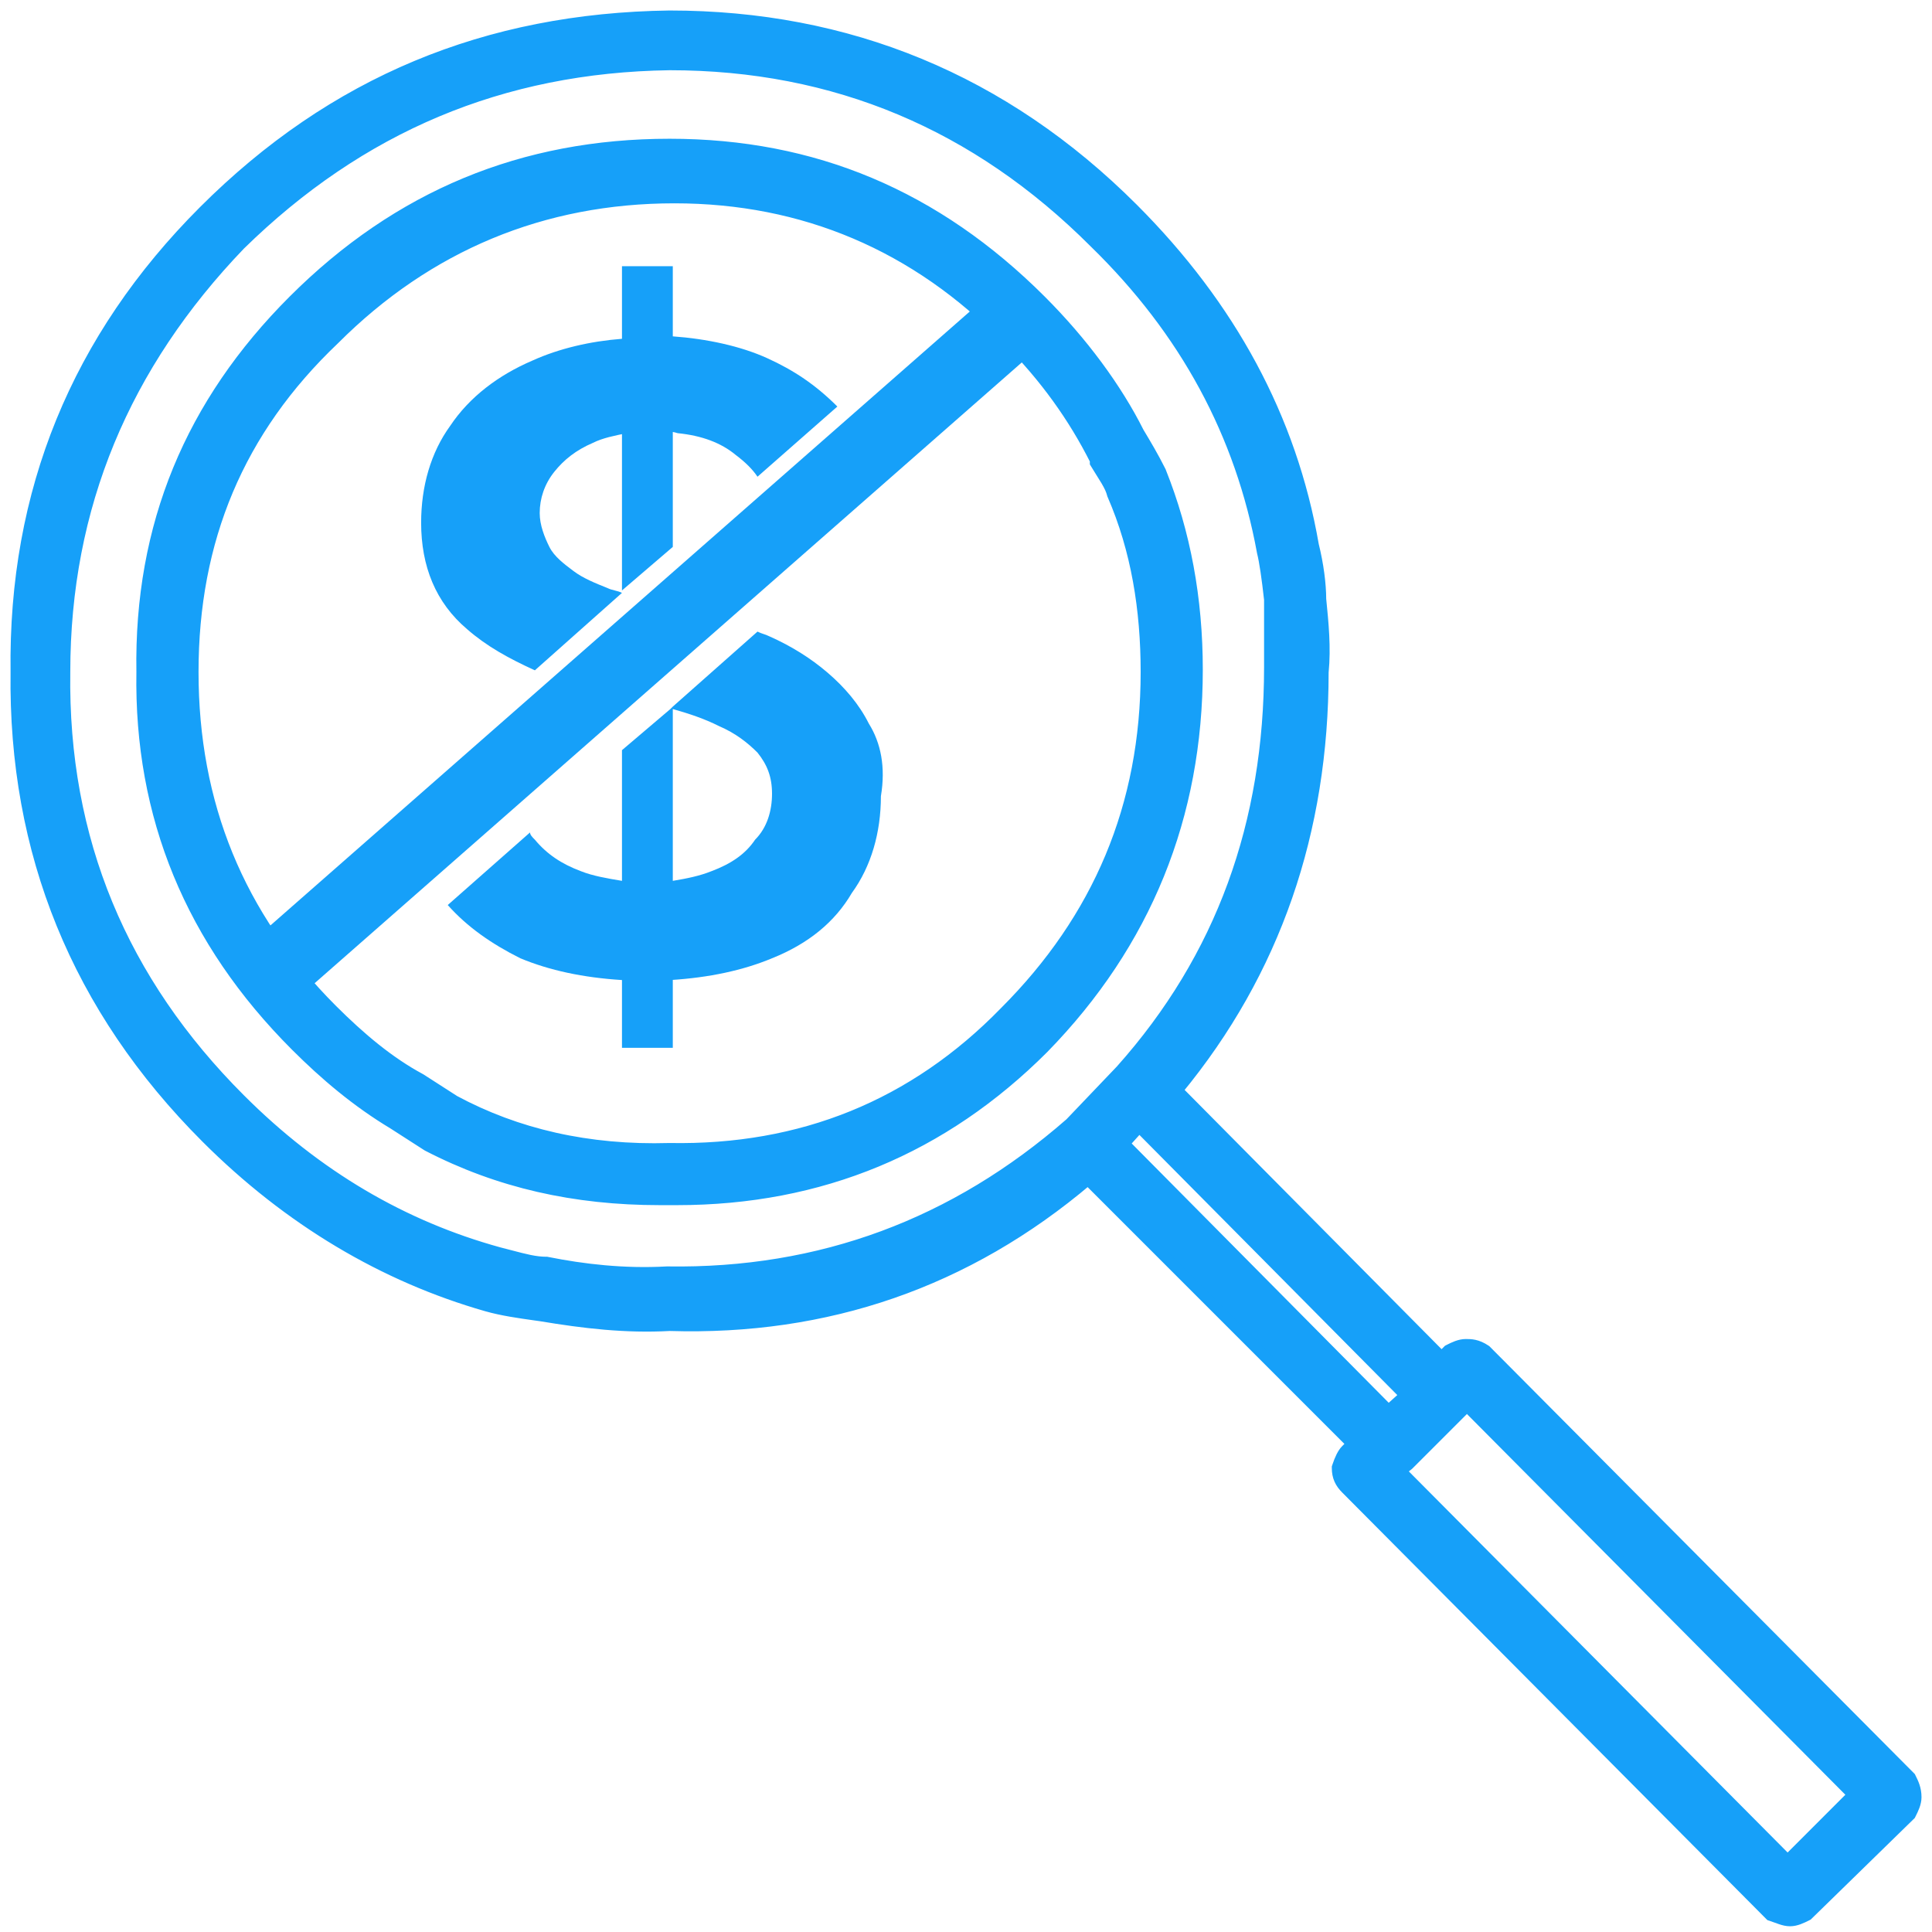 <svg xmlns="http://www.w3.org/2000/svg" width="92" height="92" viewBox="0 0 92 92" fill="none"><path d="M20.037 51.377L20.028 51.372L20.02 51.367C18.552 50.577 17.189 49.443 15.815 48.069C11.368 43.623 9.204 38.271 9.204 31.998C9.204 25.726 11.367 20.491 15.925 16.162L15.925 16.162L15.93 16.157C20.377 11.71 25.845 9.432 32.116 9.432C38.27 9.432 43.622 11.708 47.954 16.155L47.957 16.157C49.766 17.966 51.125 19.886 52.147 21.916V21.972V22.042L52.183 22.101C52.267 22.241 52.351 22.375 52.43 22.501L52.441 22.518C52.524 22.65 52.602 22.773 52.671 22.891C52.812 23.13 52.912 23.336 52.961 23.531L52.966 23.551L52.974 23.57C54.11 26.182 54.567 29.027 54.567 31.998C54.567 38.383 52.289 43.736 47.841 48.184L47.839 48.186C43.51 52.63 38.16 54.793 31.89 54.679L31.89 54.679L31.878 54.679C28.004 54.793 24.594 53.996 21.642 52.409L20.037 51.377ZM55.279 22.456L55.276 22.446L55.271 22.437C54.922 21.739 54.573 21.157 54.23 20.584C53.178 18.485 51.55 16.278 49.578 14.306C44.577 9.305 38.753 6.857 31.886 6.857C24.905 6.857 18.965 9.304 13.963 14.306C9.078 19.191 6.63 25.016 6.745 31.998C6.63 38.865 9.078 44.805 14.078 49.805C15.47 51.197 16.983 52.478 18.732 53.528L20.342 54.563L20.352 54.569L20.363 54.575C23.744 56.324 27.356 57.138 31.425 57.138H32.231C39.097 57.138 44.922 54.691 49.693 49.92L49.695 49.918C54.581 44.916 57.026 38.861 57.026 31.882C57.026 28.511 56.444 25.368 55.279 22.456ZM3.097 32.001H3.097V31.998C3.097 24.116 5.949 17.379 11.437 11.662C17.152 6.062 23.888 3.208 31.887 3.094C39.77 3.094 46.505 5.947 52.105 11.548L52.107 11.55C56.45 15.779 59.075 20.688 60.102 26.281L60.104 26.289L60.105 26.297C60.216 26.737 60.329 27.523 60.444 28.555V28.561V28.568V28.574V28.581V28.588V28.595V28.601V28.608V28.615V28.622V28.628V28.635V28.642V28.649V28.655V28.662V28.669V28.676V28.682V28.689V28.696V28.703V28.709V28.716V28.723V28.73V28.736V28.743V28.75V28.757V28.763V28.77V28.777V28.784V28.79V28.797V28.804V28.811V28.817V28.824V28.831V28.838V28.844V28.851V28.858V28.864V28.871V28.878V28.885V28.892V28.898V28.905V28.912V28.918V28.925V28.932V28.939V28.945V28.952V28.959V28.966V28.972V28.979V28.986V28.992V28.999V29.006V29.013V29.019V29.026V29.033V29.04V29.046V29.053V29.06V29.067V29.073V29.08V29.087V29.093V29.1V29.107V29.113V29.12V29.127V29.134V29.14V29.147V29.154V29.16V29.167V29.174V29.181V29.187V29.194V29.201V29.207V29.214V29.221V29.227V29.234V29.241V29.248V29.254V29.261V29.268V29.274V29.281V29.288V29.294V29.301V29.308V29.314V29.321V29.328V29.334V29.341V29.348V29.355V29.361V29.368V29.375V29.381V29.388V29.395V29.401V29.408V29.415V29.421V29.428V29.435V29.441V29.448V29.455V29.461V29.468V29.474V29.481V29.488V29.494V29.501V29.508V29.514V29.521V29.528V29.534V29.541V29.548V29.554V29.561V29.567V29.574V29.581V29.587V29.594V29.601V29.607V29.614V29.62V29.627V29.634V29.64V29.647V29.654V29.66V29.667V29.673V29.68V29.687V29.693V29.7V29.706V29.713V29.72V29.726V29.733V29.739V29.746V29.753V29.759V29.766V29.772V29.779V29.785V29.792V29.799V29.805V29.812V29.818V29.825V29.831V29.838V29.845V29.851V29.858V29.864V29.871V29.877V29.884V29.89V29.897V29.903V29.91V29.916V29.923V29.93V29.936V29.943V29.949V29.956V29.962V29.969V29.975V29.982V29.988V29.995V30.001V30.008V30.014V30.021V30.027V30.034V30.04V30.047V30.053V30.06V30.066V30.073V30.079V30.086V30.092V30.099V30.105V30.111V30.118V30.124V30.131V30.137V30.144V30.15V30.157V30.163V30.17V30.176V30.183V30.189V30.195V30.202V30.208V30.215V30.221V30.227V30.234V30.24V30.247V30.253V30.259V30.266V30.272V30.279V30.285V30.291V30.298V30.304V30.311V30.317V30.323V30.33V30.336V30.343V30.349V30.355V30.362V30.368V30.374V30.381V30.387V30.393V30.4V30.406V30.413V30.419V30.425V30.431V30.438V30.444V30.451V30.457V30.463V30.469V30.476V30.482V30.488V30.495V30.501V30.507V30.514V30.52V30.526V30.532V30.539V30.545V30.551V30.558V30.564V30.57V30.576V30.583V30.589V30.595V30.601V30.608V30.614V30.62V30.626V30.633V30.639V30.645V30.651V30.657V30.664V30.67V30.676V30.682V30.689V30.695V30.701V30.707V30.713V30.719V30.726V30.732V30.738V30.744V30.75V30.756V30.763V30.769V30.775V30.781V30.787V30.793V30.799V30.806V30.812V30.818V30.824V30.83V30.836V30.842V30.849V30.855V30.861V30.867V30.873V30.879V30.885V30.891V30.897V30.903V30.909V30.916V30.922V30.928V30.934V30.94V30.946V30.952V30.958V30.964V30.97V30.976V30.982V30.988V30.994V31V31.006V31.012V31.018V31.024V31.03V31.036V31.042V31.048V31.054V31.06V31.066V31.072V31.078V31.084V31.09V31.096V31.102V31.108V31.114V31.12V31.126V31.131V31.137V31.143V31.149V31.155V31.161V31.167V31.173V31.179V31.185V31.191V31.197V31.202V31.208V31.214V31.22V31.226V31.232V31.238V31.243V31.249V31.255V31.261V31.267V31.273V31.278V31.284V31.29V31.296V31.302V31.307V31.313V31.319V31.325V31.331V31.336V31.342V31.348V31.354V31.359V31.365V31.371V31.377V31.383V31.388V31.394V31.4V31.405V31.411V31.417V31.422V31.428V31.434V31.44V31.445V31.451V31.457V31.462V31.468V31.474V31.479V31.485V31.491V31.496V31.502V31.508V31.513V31.519V31.524V31.53V31.536V31.541V31.547V31.553V31.558V31.564V31.569V31.575V31.581V31.586V31.592V31.597V31.603V31.608V31.614V31.619V31.625V31.631V31.636V31.642V31.647V31.653V31.658V31.664V31.669V31.675V31.68V31.686V31.691V31.697V31.702V31.707V31.713V31.718V31.724V31.729V31.735V31.74V31.745V31.751V31.756V31.762V31.767C60.444 39.199 58.159 45.591 53.366 50.957L50.956 53.481C45.473 58.276 39.082 60.67 31.774 60.556L31.765 60.556L31.756 60.556C29.709 60.67 27.772 60.443 26.058 60.1L26.034 60.095H26.009C25.497 60.095 24.99 59.961 24.335 59.789C24.158 59.742 23.97 59.693 23.768 59.642C19.203 58.386 15.093 55.99 11.436 52.332C5.835 46.732 2.983 39.998 3.097 32.001ZM31.886 0.75L31.882 0.75C23.176 0.866 15.854 3.887 9.699 10.042C3.661 16.08 0.638 23.404 0.753 31.998C0.638 40.591 3.661 48.03 9.815 54.184C13.761 58.13 18.292 60.803 23.174 62.199C23.91 62.409 24.738 62.525 25.474 62.629C25.564 62.641 25.653 62.654 25.74 62.666C27.816 63.012 29.792 63.245 31.889 63.13C39.36 63.358 46.041 61.081 51.807 56.191L64.373 68.757L64.089 69.041C63.929 69.201 63.799 69.482 63.683 69.83L63.67 69.869V69.909C63.67 70.111 63.704 70.291 63.778 70.457C63.852 70.623 63.959 70.763 64.089 70.893L84.254 91.173L84.296 91.215L84.353 91.234C84.435 91.261 84.512 91.289 84.585 91.316L84.602 91.322C84.669 91.347 84.736 91.371 84.799 91.392C84.937 91.438 85.082 91.477 85.238 91.477C85.529 91.477 85.805 91.339 86.019 91.232L86.042 91.22L86.076 91.203L86.104 91.176L90.944 86.451L90.974 86.422L90.993 86.384L91.005 86.361C91.111 86.148 91.25 85.871 91.25 85.581C91.25 85.176 91.112 84.901 90.997 84.67L90.993 84.662L90.975 84.626L90.947 84.598L70.781 64.317L70.763 64.299L70.743 64.285C70.547 64.155 70.375 64.084 70.212 64.048C70.055 64.013 69.916 64.013 69.804 64.013H69.797C69.507 64.013 69.23 64.151 69.017 64.258L68.994 64.27L68.958 64.288L68.929 64.317L68.646 64.6L56.076 51.918C60.74 46.264 63.016 39.587 63.018 32.01C63.134 30.837 63.017 29.668 62.903 28.528C62.901 27.817 62.783 26.884 62.552 25.954C61.504 19.91 58.596 14.566 53.957 9.927C47.802 3.772 40.364 0.75 31.886 0.75ZM69.628 67.205L69.641 67.193L69.651 67.178L69.824 66.949L88.227 85.465L85.124 88.569L66.714 70.046L67.073 69.759L67.083 69.75L67.093 69.74L69.628 67.205ZM66.9 66.442L66.12 67.144L53.547 54.46L54.249 53.68L66.9 66.442Z" fill="#16A0F9" stroke="#16A0F9" stroke-width="0.5"></path><path d="M31.923 33.763L29.618 35.722V49.896H32.038V33.648L31.923 33.763ZM29.618 12.676V28.117L32.038 26.043V12.676H29.618ZM41.372 34.455C40.911 33.533 40.219 32.726 39.413 32.035C38.606 31.343 37.684 30.767 36.647 30.306C36.417 30.191 36.301 30.191 36.071 30.076L32.038 33.648L31.923 33.763H32.038C32.845 33.994 33.536 34.224 34.227 34.57C35.034 34.916 35.61 35.377 36.071 35.838C36.532 36.414 36.763 36.99 36.763 37.797C36.763 38.603 36.532 39.41 35.956 39.986C35.495 40.677 34.803 41.138 33.882 41.484C33.306 41.714 32.729 41.83 32.038 41.945C31.692 41.945 31.231 42.06 30.77 42.06C30.425 42.06 29.964 42.06 29.618 41.945C28.927 41.83 28.235 41.714 27.659 41.484C26.737 41.138 26.046 40.677 25.47 39.986C25.354 39.871 25.239 39.755 25.239 39.64L21.321 43.097C22.243 44.134 23.395 44.941 24.778 45.632C26.161 46.209 27.774 46.554 29.618 46.669C29.964 46.669 30.425 46.669 30.77 46.669C31.231 46.669 31.577 46.669 31.923 46.669C33.766 46.554 35.38 46.209 36.763 45.632C38.491 44.941 39.758 43.904 40.565 42.521C41.487 41.254 41.948 39.64 41.948 37.912C42.178 36.529 41.948 35.377 41.372 34.455ZM36.532 17.055C35.264 16.479 33.651 16.133 32.038 16.017C31.692 16.017 31.346 16.017 31.001 16.017C30.54 16.017 30.079 16.017 29.618 16.133C28.12 16.248 26.622 16.594 25.354 17.17C23.741 17.861 22.358 18.898 21.436 20.281C20.515 21.549 20.054 23.162 20.054 24.89C20.054 26.965 20.745 28.693 22.243 29.961C23.165 30.767 24.202 31.343 25.47 31.92L29.618 28.232C29.388 28.117 29.157 28.117 28.927 28.002C28.351 27.771 27.774 27.541 27.313 27.195C26.852 26.849 26.392 26.504 26.161 26.043C25.931 25.582 25.7 25.006 25.7 24.43C25.7 23.738 25.931 23.047 26.392 22.471C26.852 21.894 27.429 21.433 28.235 21.088C28.696 20.857 29.272 20.742 29.849 20.627C30.194 20.512 30.655 20.512 31.116 20.512C31.462 20.512 31.923 20.512 32.268 20.627C33.421 20.742 34.343 21.088 35.034 21.664C35.495 22.01 35.841 22.355 36.071 22.701L39.874 19.359C38.837 18.322 37.8 17.631 36.532 17.055Z" fill="#16A0F9"></path><path d="M46.946 14.161L11.008 45.709L13.288 48.307L49.226 16.759L46.946 14.161Z" fill="#16A0F9"></path></svg>